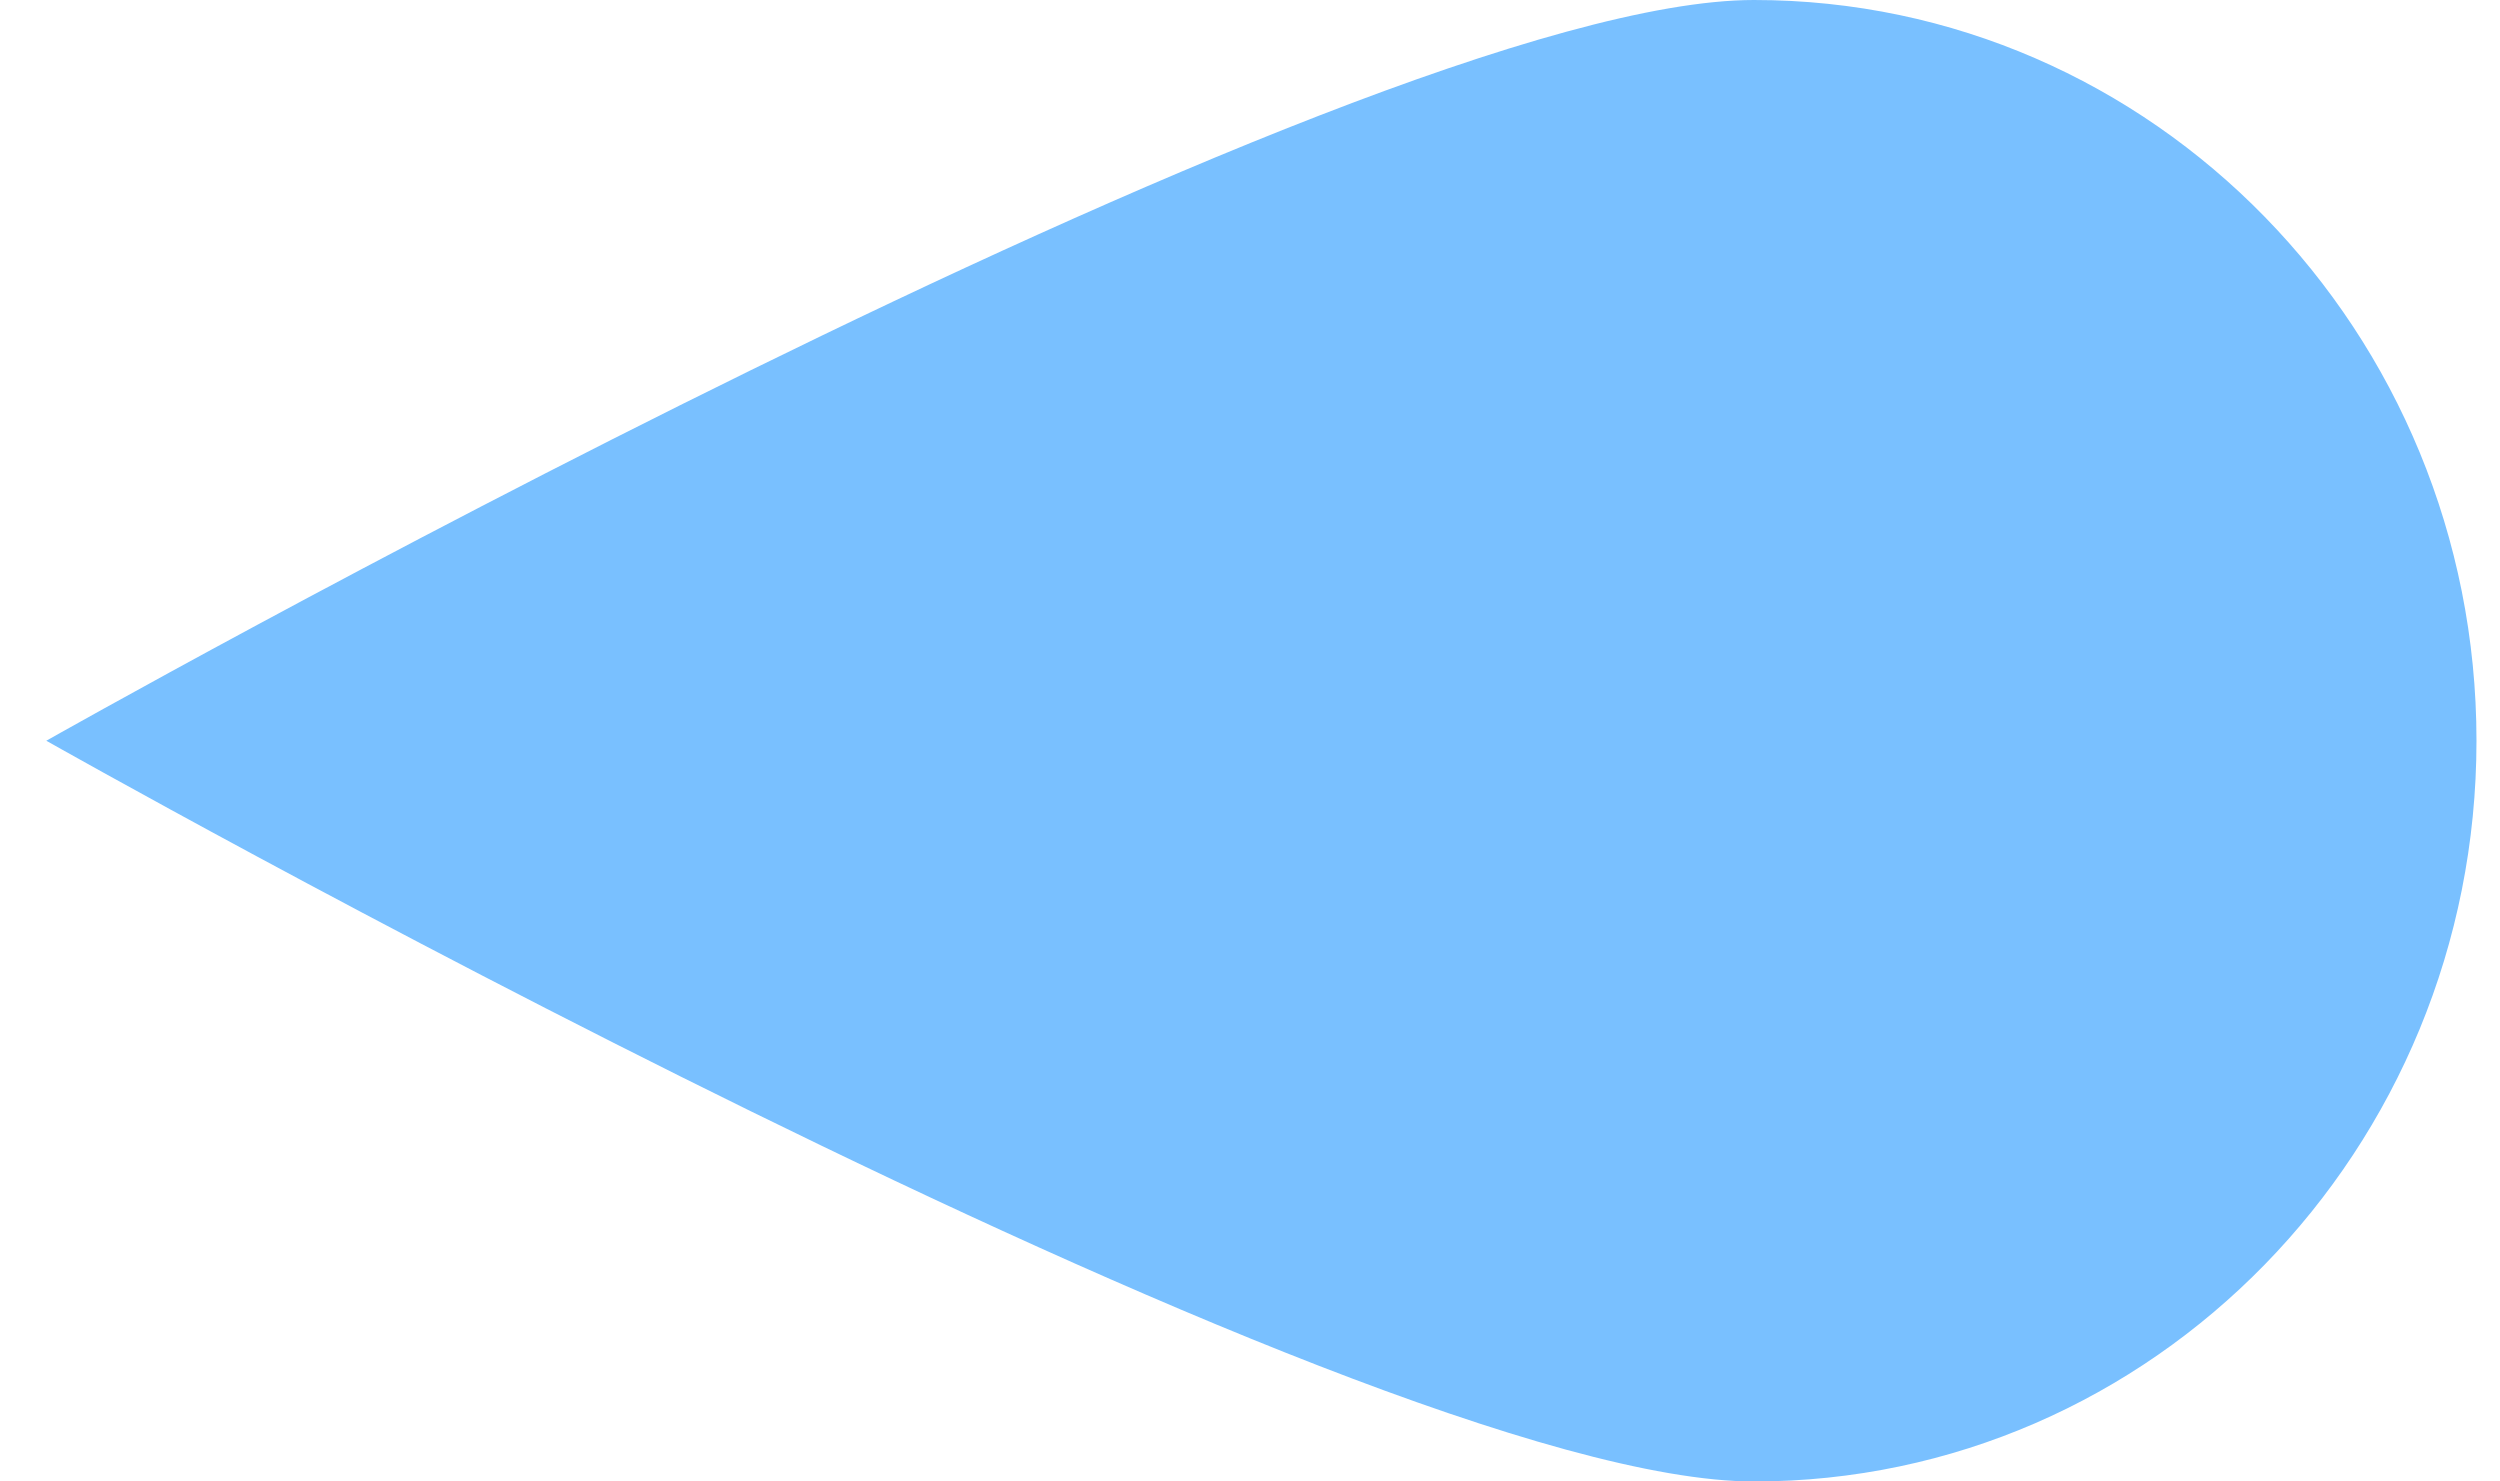 <svg xmlns="http://www.w3.org/2000/svg" width="27" height="16" viewBox="0 0 27 16" fill="none"><path d="M26.746 8C26.746 3.581 23.251 -1.52735e-07 18.943 -3.41068e-07C14.633 -5.2945e-07 0.5 8 0.5 8C0.5 8 14.633 16 18.943 16C23.251 16 26.746 12.417 26.746 8Z" fill="#79C0FF"></path></svg>